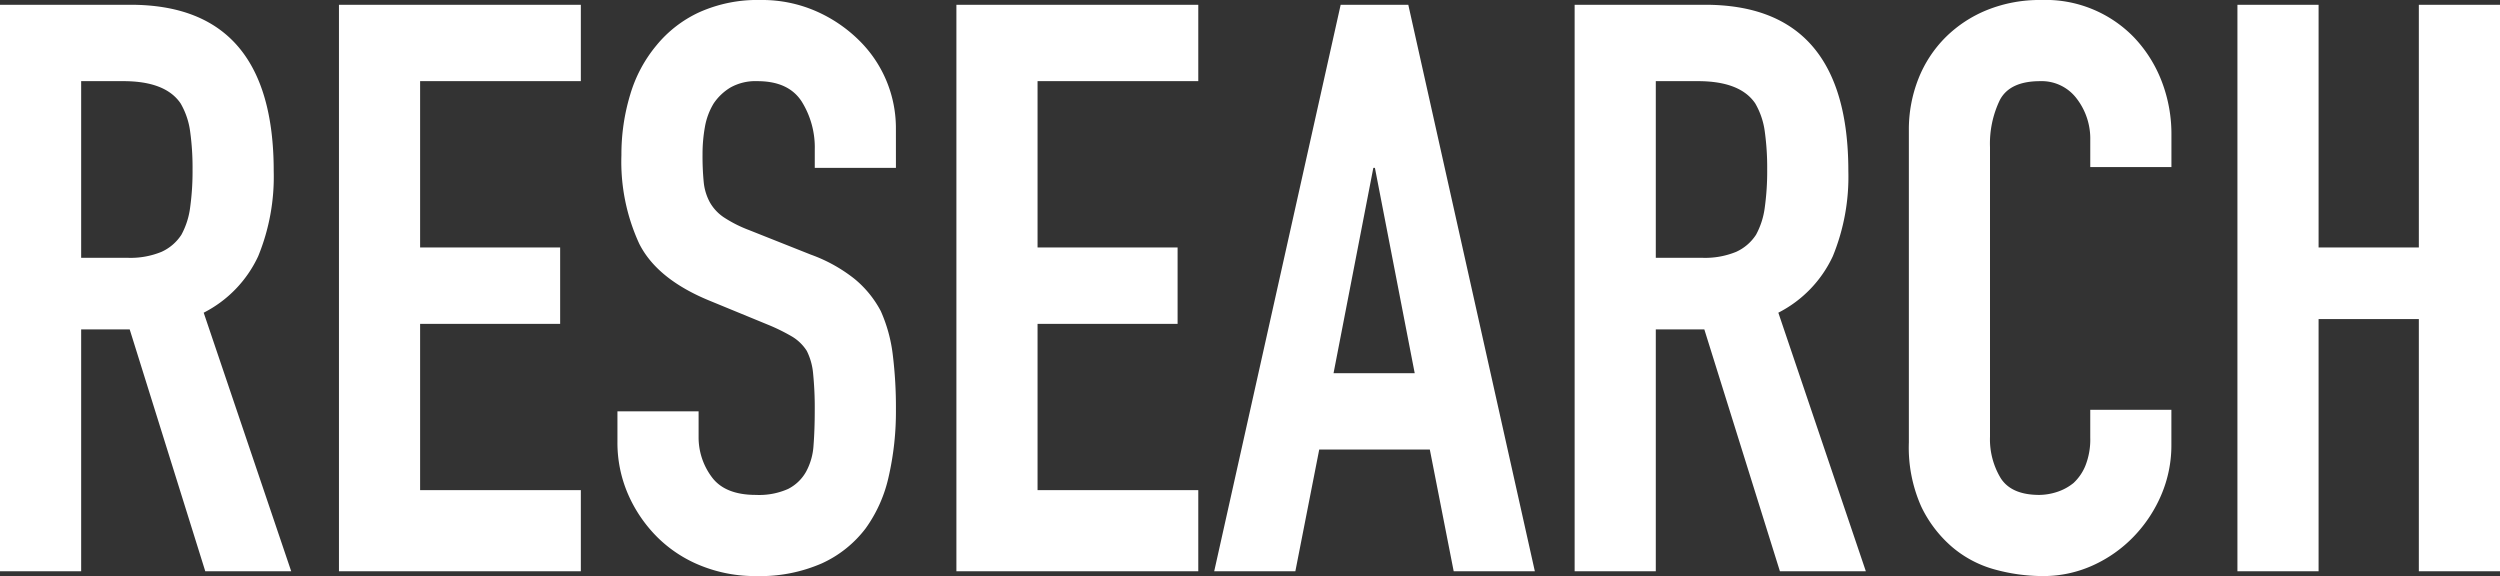 <svg xmlns="http://www.w3.org/2000/svg" width="298.49" height="68.78"><rect width="100%" height="100%" fill="#333333" stroke="none"/><path data-name="パス 1459" d="M9.69 9.69v21.09h5.51a9.75 9.75 0 0 0 4.085-.712 5.552 5.552 0 0 0 2.375-2.043 9.286 9.286 0 0 0 1.045-3.278 31.514 31.514 0 0 0 .285-4.512 31.514 31.514 0 0 0-.285-4.513 9.03 9.03 0 0 0-1.14-3.373q-1.8-2.66-6.84-2.66zM0 68.21V.57h15.58q17.1 0 17.1 19.855a25.022 25.022 0 0 1-1.852 10.165 14.365 14.365 0 0 1-6.508 6.745L34.77 68.21H24.51l-9.025-28.88H9.69v28.88zm40.47 0V.57h28.88v9.12H50.16v19.855h16.72v9.12H50.16V58.52h19.19v9.69zm66.5-48.165h-9.69V17.86a10.346 10.346 0 0 0-1.567-5.748Q94.14 9.69 90.44 9.69a6.1 6.1 0 0 0-3.23.76 6.37 6.37 0 0 0-2 1.9 8.035 8.035 0 0 0-1.045 2.8 18.3 18.3 0 0 0-.285 3.278 32.122 32.122 0 0 0 .142 3.325 6.312 6.312 0 0 0 .718 2.377 5.282 5.282 0 0 0 1.662 1.805 15.273 15.273 0 0 0 2.993 1.52l7.41 2.945a18.372 18.372 0 0 1 5.225 2.9 12.526 12.526 0 0 1 3.135 3.848 17.985 17.985 0 0 1 1.425 5.177 51.237 51.237 0 0 1 .38 6.6 34.815 34.815 0 0 1-.855 7.932 16.71 16.71 0 0 1-2.755 6.223 13.675 13.675 0 0 1-5.225 4.18 18.43 18.43 0 0 1-7.885 1.52 17.249 17.249 0 0 1-6.555-1.235 15.591 15.591 0 0 1-5.225-3.42 16.644 16.644 0 0 1-3.468-5.083 15.433 15.433 0 0 1-1.282-6.318V49.11h9.69v3.04a7.915 7.915 0 0 0 1.568 4.8q1.567 2.14 5.272 2.14a8.5 8.5 0 0 0 3.847-.713 5.115 5.115 0 0 0 2.137-2.042 7.5 7.5 0 0 0 .9-3.182q.143-1.852.143-4.133a40.948 40.948 0 0 0-.19-4.37 7.52 7.52 0 0 0-.76-2.755 5.341 5.341 0 0 0-1.757-1.71 22.523 22.523 0 0 0-2.9-1.425l-6.93-2.85q-6.27-2.565-8.408-6.792a23.366 23.366 0 0 1-2.137-10.593 24.574 24.574 0 0 1 1.045-7.215 16.422 16.422 0 0 1 3.135-5.89 14.368 14.368 0 0 1 5.082-3.942A16.964 16.964 0 0 1 90.82 0a16.076 16.076 0 0 1 6.6 1.33 17.007 17.007 0 0 1 5.177 3.515 14.678 14.678 0 0 1 4.37 10.45zm7.22 48.165V.57h28.88v9.12h-19.19v19.855h16.72v9.12h-16.72V58.52h19.19v9.69zm54.72-23.655-4.75-24.51h-.19l-4.75 24.51zM144.97 68.21 160.07.57h8.075l15.11 67.64h-9.69l-2.85-14.535H157.51l-2.85 14.535zm52.725-58.52v21.09h5.51a9.75 9.75 0 0 0 4.085-.712 5.552 5.552 0 0 0 2.375-2.043 9.286 9.286 0 0 0 1.045-3.278 31.514 31.514 0 0 0 .285-4.512 31.514 31.514 0 0 0-.285-4.513 9.031 9.031 0 0 0-1.14-3.373q-1.8-2.66-6.84-2.66zm-9.69 58.52V.57h15.58q17.1 0 17.1 19.855a25.022 25.022 0 0 1-1.852 10.165 14.365 14.365 0 0 1-6.507 6.745l10.449 30.875h-10.26l-9.025-28.88h-5.795v28.88zm71.25-19.285v4.18a15.061 15.061 0 0 1-1.187 5.937 16.424 16.424 0 0 1-3.278 4.988 15.8 15.8 0 0 1-4.893 3.467 14.323 14.323 0 0 1-6.032 1.283 21.693 21.693 0 0 1-5.6-.76 13.26 13.26 0 0 1-5.13-2.66 14.709 14.709 0 0 1-3.753-4.893 17.321 17.321 0 0 1-1.472-7.648V15.58a16.474 16.474 0 0 1 1.14-6.175 14.533 14.533 0 0 1 3.23-4.94 15.015 15.015 0 0 1 4.988-3.278A16.758 16.758 0 0 1 243.68 0a14.694 14.694 0 0 1 11.115 4.465 15.863 15.863 0 0 1 3.277 5.177 17.486 17.486 0 0 1 1.188 6.508v3.8h-9.69v-3.23a7.843 7.843 0 0 0-1.615-4.94 5.232 5.232 0 0 0-4.37-2.09q-3.61 0-4.8 2.233a11.964 11.964 0 0 0-1.187 5.653v34.58a8.956 8.956 0 0 0 1.283 4.94q1.282 1.995 4.608 1.995a7.037 7.037 0 0 0 2.042-.333 6.094 6.094 0 0 0 2.042-1.092 5.8 5.8 0 0 0 1.425-2.09 8.468 8.468 0 0 0 .57-3.325v-3.325zm7.885 19.285V.57h9.69v28.975h11.97V.57h9.69v67.64h-9.69V38.095h-11.97V68.21z" fill="#fff"/></svg>